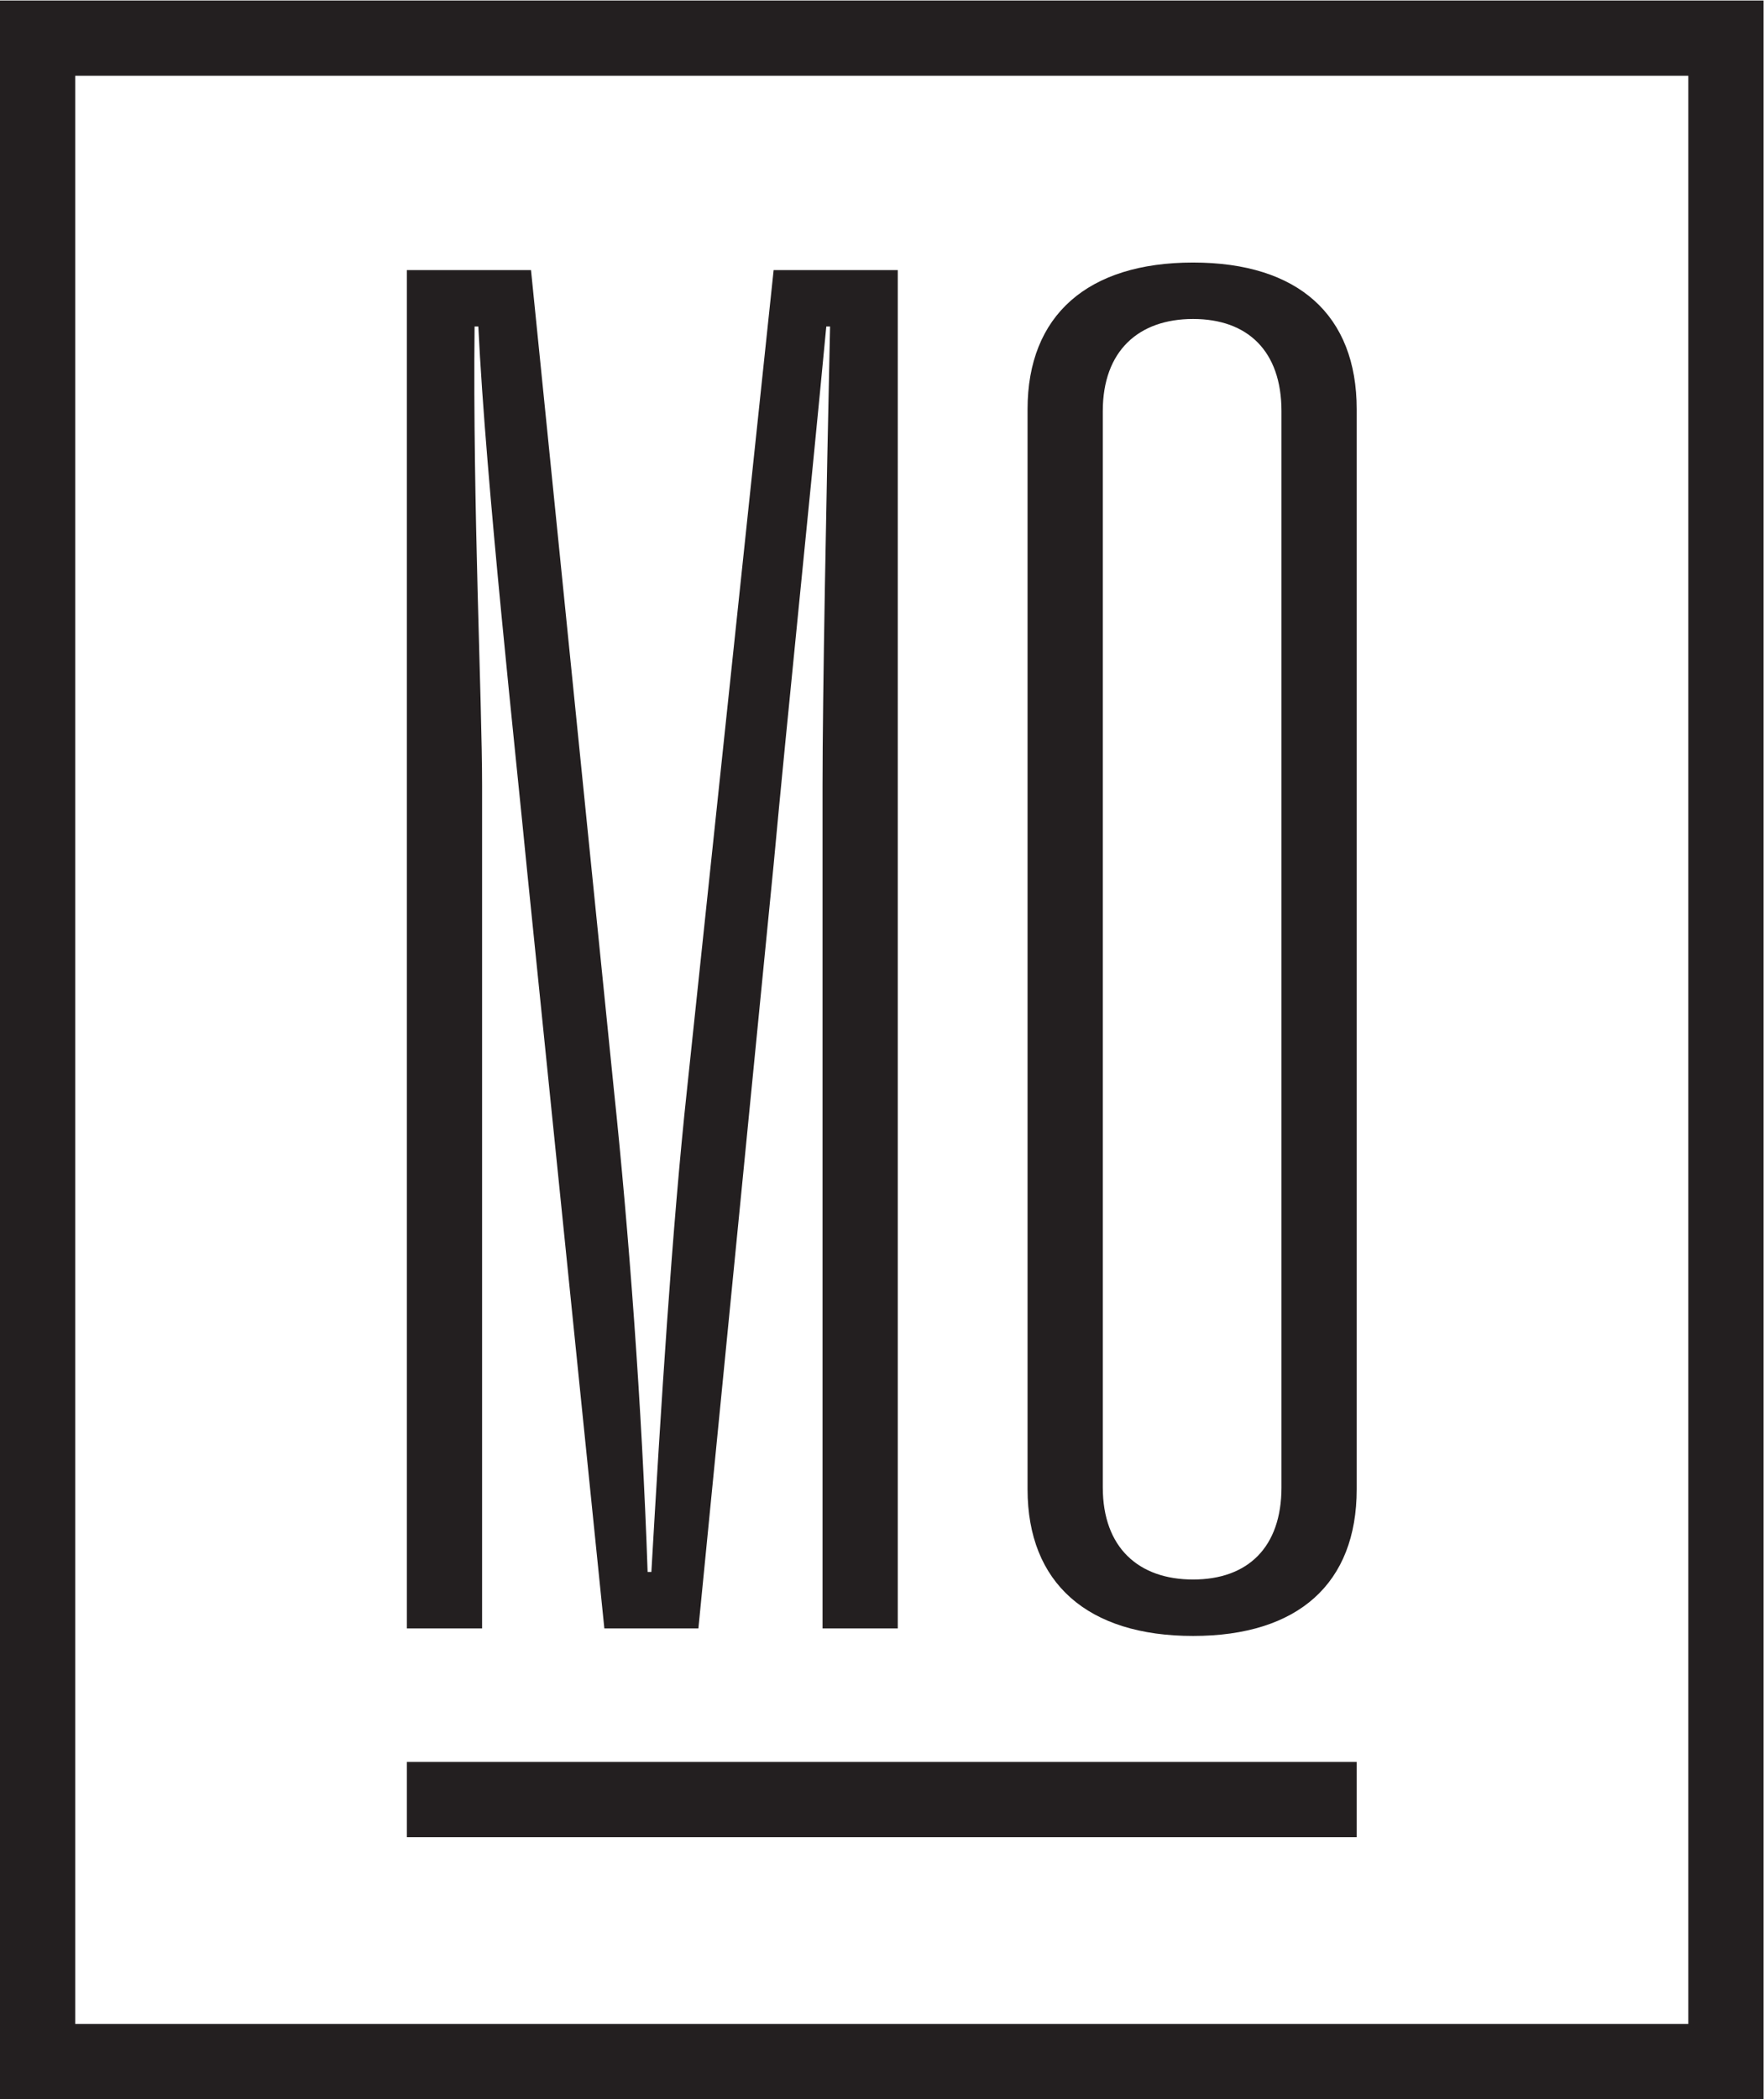 <?xml version="1.0" encoding="UTF-8" standalone="no"?> <!-- Created with Inkscape (http://www.inkscape.org/) --> <svg xmlns:inkscape="http://www.inkscape.org/namespaces/inkscape" xmlns:sodipodi="http://sodipodi.sourceforge.net/DTD/sodipodi-0.dtd" xmlns="http://www.w3.org/2000/svg" xmlns:svg="http://www.w3.org/2000/svg" id="svg2" width="382.093" height="454.587" viewBox="0 0 382.093 454.587" sodipodi:docname="MO н.eps"> <defs id="defs6"></defs> <g id="g8" inkscape:groupmode="layer" inkscape:label="ink_ext_XXXXXX" transform="matrix(1.333,0,0,-1.333,0,454.587)"> <g id="g10" transform="scale(0.1)"> <path d="M 2743.45,122.25 H 122.254 V 3287.18 H 2743.45 Z M 0,3409.43 V 0 H 2865.71 V 3409.43 H 0" style="fill:#231f20;fill-opacity:1;fill-rule:nonzero;stroke:none" id="path12"></path> <path d="M 661.125,2971.53 H 862.844 L 997.32,1642 c 24.46,-232.28 45.85,-516.53 55.02,-785.48 h 6.11 c 15.28,265.9 33.62,559.31 58.07,785.48 l 140.6,1329.53 h 201.72 V 764.82 h -122.26 v 1369.26 c 0,143.65 6.11,467.63 12.23,745.76 h -6.12 c -27.5,-290.36 -64.17,-641.84 -85.57,-874.13 L 1134.86,764.82 H 982.043 L 856.734,1993.49 c -18.343,189.49 -67.242,632.67 -79.464,886.35 h -6.114 c -3.054,-290.36 12.223,-608.22 12.223,-745.76 V 764.82 H 661.125 v 2206.71" style="fill:#231f20;fill-opacity:1;fill-rule:nonzero;stroke:none" id="path14"></path> <path d="m 2082.33,2742.3 c 0,97.8 -55.01,149.76 -143.65,149.76 -88.64,0 -146.7,-51.96 -146.7,-149.76 V 994.051 c 0,-97.801 58.06,-149.762 146.7,-149.762 88.64,0 143.65,51.961 143.65,149.762 z M 2204.58,991 c 0,-152.82 -94.74,-238.398 -265.9,-238.398 -171.16,0 -268.96,85.578 -268.96,238.398 v 1754.36 c 0,152.82 97.8,238.39 268.96,238.39 171.16,0 265.9,-85.57 265.9,-238.39 V 991" style="fill:#231f20;fill-opacity:1;fill-rule:nonzero;stroke:none" id="path16"></path> <path d="M 661.125,425.68 V 547.93 H 2204.58 V 425.68 H 661.125" style="fill:#231f20;fill-opacity:1;fill-rule:nonzero;stroke:none" id="path18"></path> </g> </g> </svg> 
